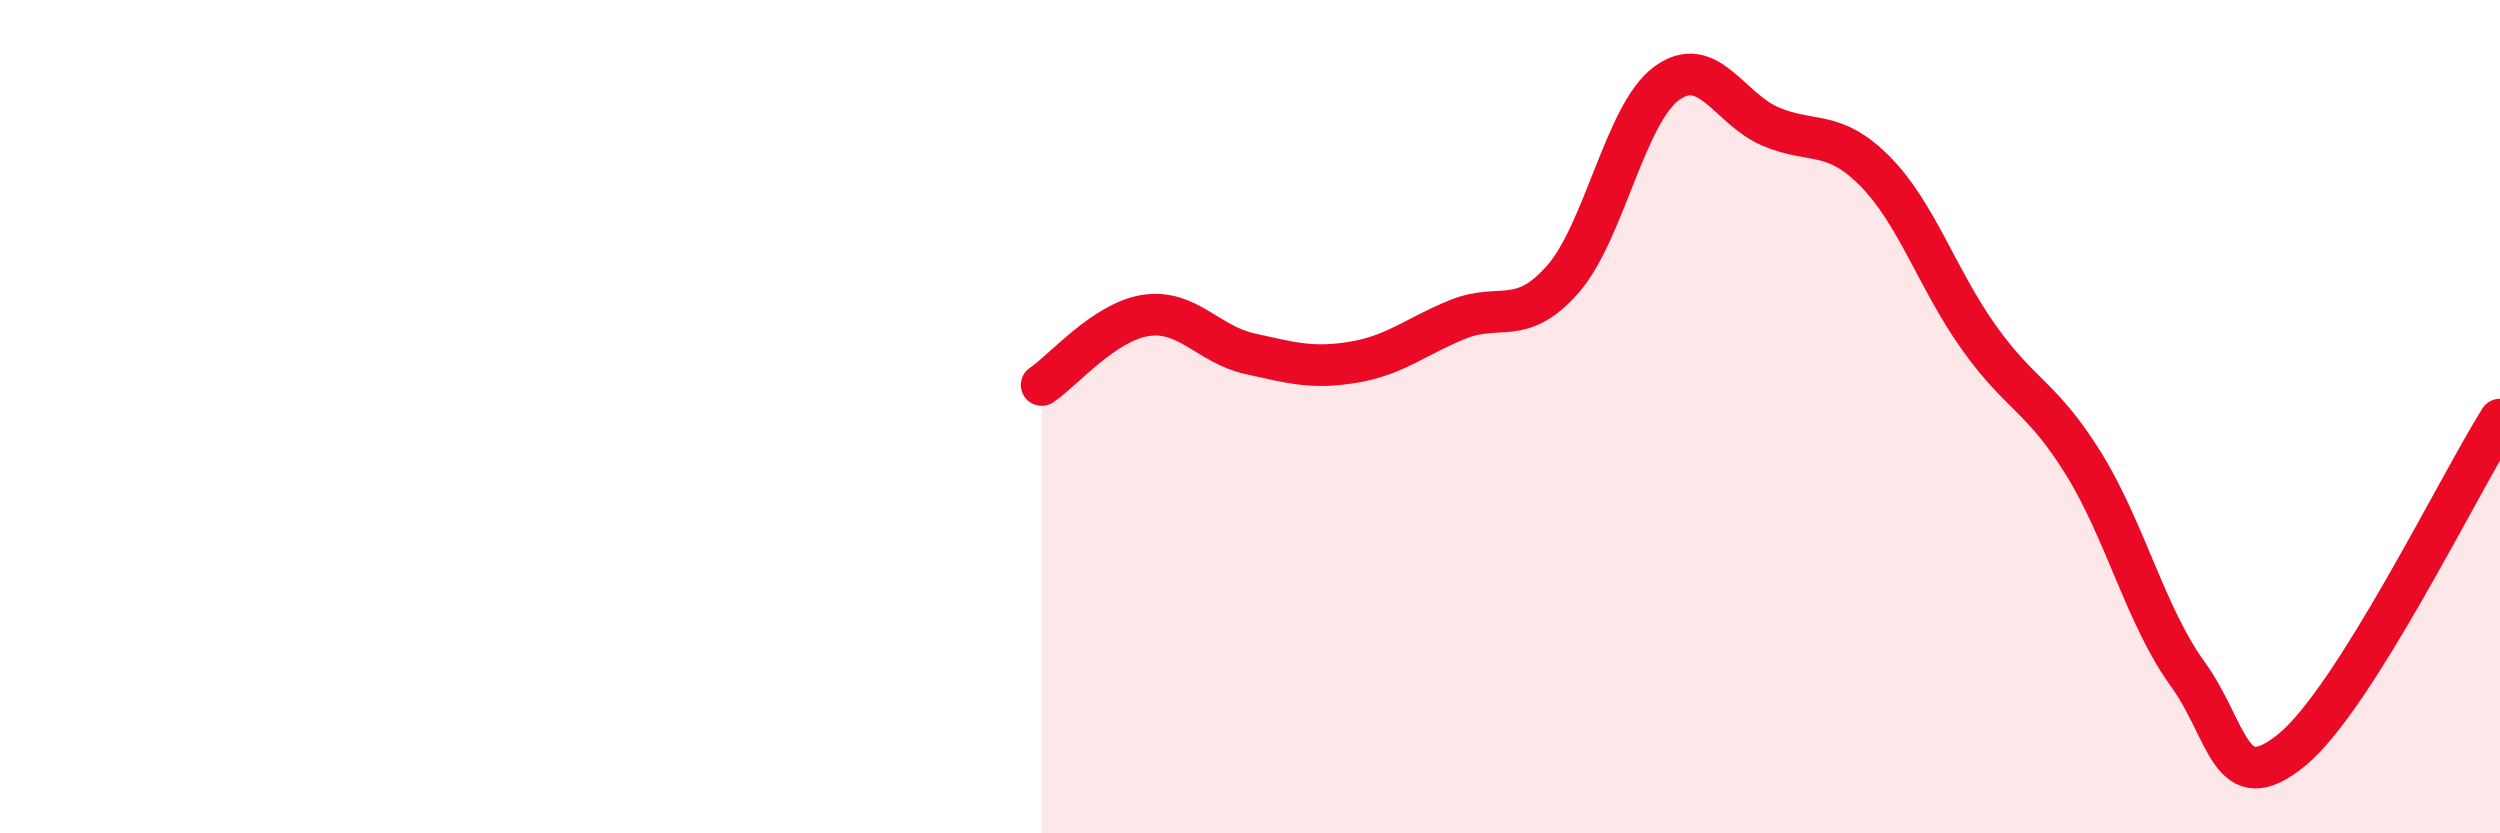 
    <svg width="60" height="20" viewBox="0 0 60 20" xmlns="http://www.w3.org/2000/svg">
      <path
        d="M 25,9.24 C 25.5,8.91 26.5,7.72 27.5,7.57 C 28.5,7.42 29,8.27 30,8.49 C 31,8.71 31.5,8.86 32.5,8.69 C 33.5,8.52 34,8.06 35,7.66 C 36,7.26 36.5,7.84 37.5,6.71 C 38.5,5.58 39,2.73 40,2 C 41,1.27 41.5,2.62 42.5,3.04 C 43.5,3.46 44,3.1 45,4.11 C 46,5.12 46.5,6.71 47.5,8.11 C 48.5,9.51 49,9.51 50,11.12 C 51,12.73 51.5,14.79 52.5,16.17 C 53.5,17.55 53.5,19.22 55,18 C 56.5,16.78 59,11.66 60,10.07L60 20L25 20Z"
        fill="#EB0A25"
        opacity="0.1"
        stroke-linecap="round"
        stroke-linejoin="round"
      />
      <path
        d="M 25,9.24 C 25.5,8.91 26.5,7.72 27.5,7.57 C 28.5,7.42 29,8.27 30,8.49 C 31,8.71 31.5,8.86 32.5,8.69 C 33.5,8.52 34,8.06 35,7.66 C 36,7.26 36.5,7.84 37.5,6.71 C 38.5,5.58 39,2.73 40,2 C 41,1.27 41.5,2.62 42.5,3.04 C 43.5,3.46 44,3.1 45,4.11 C 46,5.12 46.5,6.71 47.5,8.11 C 48.5,9.51 49,9.51 50,11.12 C 51,12.73 51.5,14.79 52.5,16.17 C 53.5,17.55 53.5,19.22 55,18 C 56.5,16.78 59,11.66 60,10.07"
        stroke="#EB0A25"
        stroke-width="1"
        fill="none"
        stroke-linecap="round"
        stroke-linejoin="round"
      />
    </svg>
  